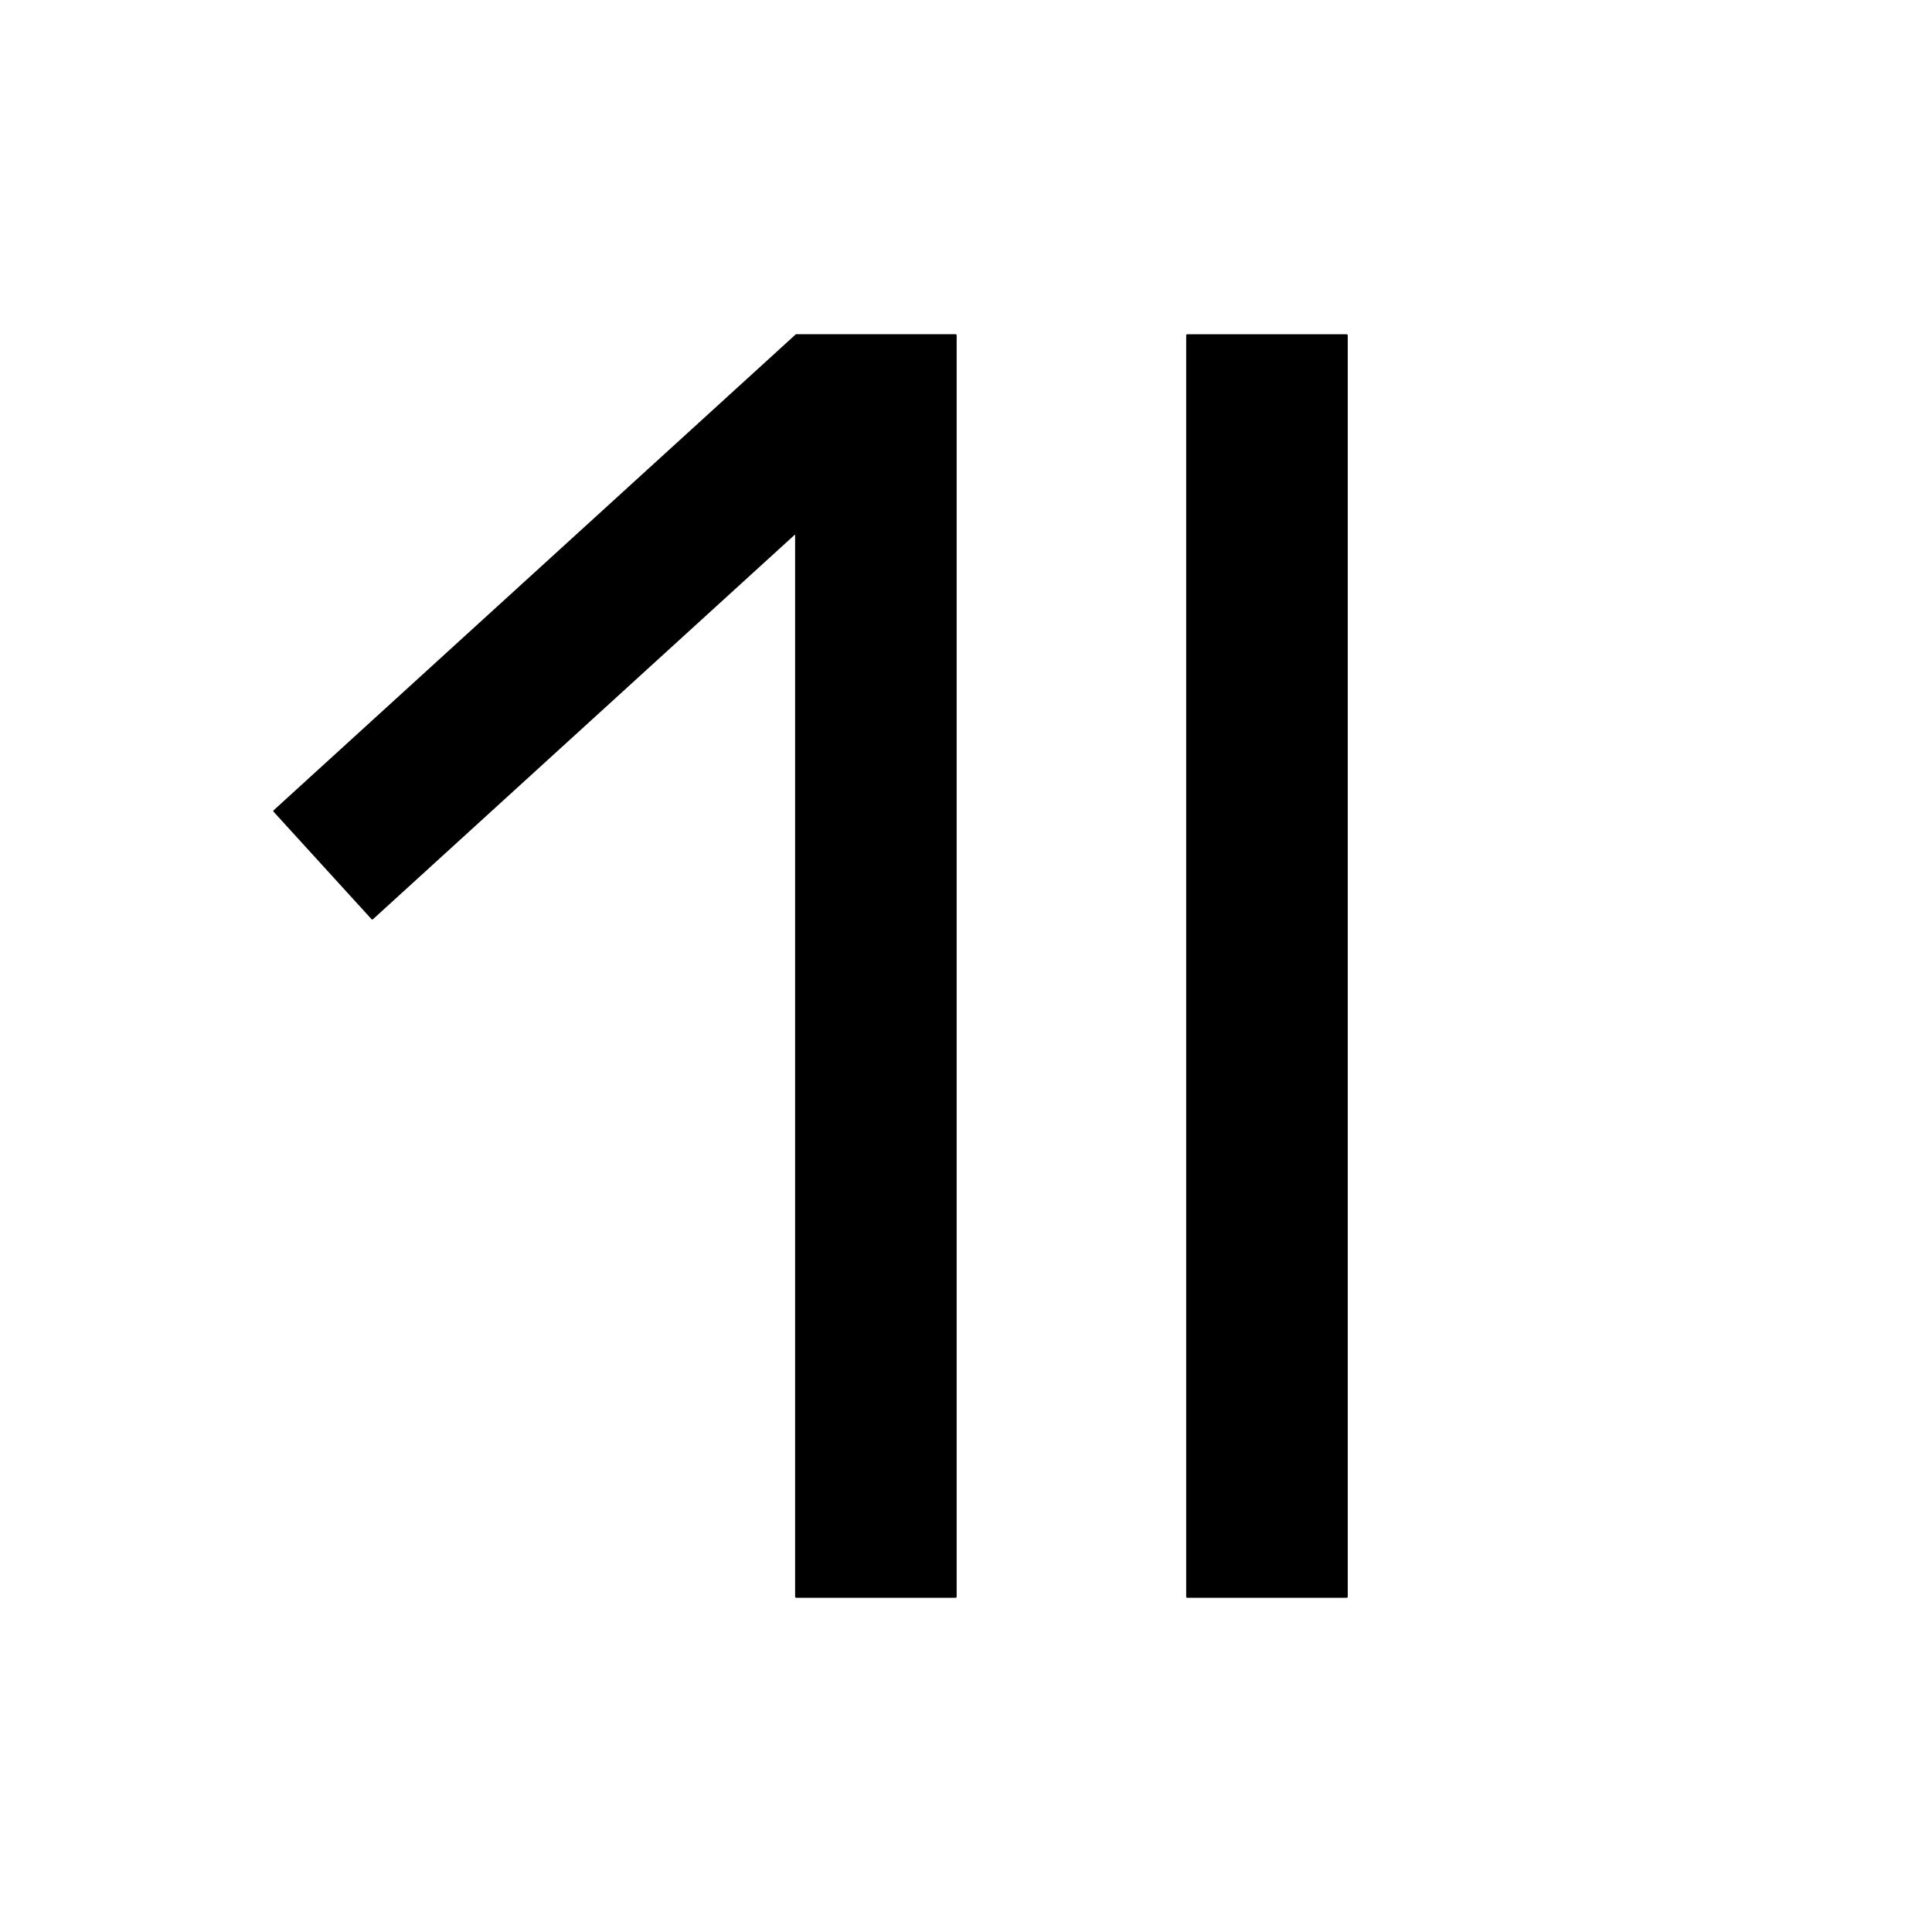 ﻿<?xml version="1.0" encoding="UTF-8"?>
<svg width="900" height="900" xmlns="http://www.w3.org/2000/svg" xmlns:xlink="http://www.w3.org/1999/xlink">
<!--WillInclude_umdx-->
<path d="M 114.22 412.87 L 701.83 412.87 L 701.83 487.13 L 114.22 487.13 Z M 114.22 412.87" transform="rotate(270.00,408.02,450.00)" stroke-width="1.00" stroke="black" stroke-linecap="round" stroke-linejoin="round" fill="black"  />

<path d="M 107.77 258.38 L 436.14 258.38 L 436.14 326.06 L 107.77 326.06 Z M 107.77 258.38" transform="rotate(137.65,271.96,292.22)" stroke-width="1.00" stroke="black" stroke-linecap="round" stroke-linejoin="round" fill="black"  />

<path d="M 296.39 412.87 L 884.00 412.87 L 884.00 487.13 L 296.39 487.13 Z M 296.39 412.87" transform="rotate(270.00,590.20,450.00)" stroke-width="1.00" stroke="black" stroke-linecap="round" stroke-linejoin="round" fill="black"  />


</svg>
<!--OldSVGSize:881 -->
<!--Data_umdx_bIncluded:UEsDBBQAAAAIAMgYgVcmRJg/9AEAANwFAAAMAAAAX2dlbmVyYWwuaW5phZRdc6IwFIbv/TEOH1J1O160ZZzaabdOcbrd3mSy4QhpQ8IkQWV//QYLLmCo3mDO+5yTw3sSYkEi0JryZFFwqhEDnugUabGmB2DXa3hzn6+92difXE2Cab1ukxxnEIIitXQHXNMMtAQ1ANdhkrX1OKf1cuq14yoV+xUPgdAMsyWArkXnHCLpGkt9gm1g3UVEMGvacMfO8TeEocgUb9gfbhvLpdlJUcFtW0nIxA42ElNmvH0HKZoi9TORNG7VdnphdHOg6m0g5yj+tokc55bwWlLed66KL82M418p8HchsoFyG1GNFKQl/Ql/CBnRvzA+2N3sQuU3EOUG0pCfKnlWtbSokTZjR8/brQJ9SnfO9+hw5TB3J5ho3tZ3Z77vzaZXzcnPKyfXOIFNmQNKRd+Wrr47s+2ofxmK7u3Ztfpqz33CMqEcPdr7byMvl5HNZeTWjsQS718p7NGSMtZ2zAuCPhJpKT7hAlTVuceapIY26BlIVXXwXwp2sqU5qH8qobL8VgL+VD3TMGNif1NoYbkaHQ2ZFWK4BKn6GzxSDg9FlqulML1xDkT/v/UNpY53xbSHOYGQqua+TbrGjbaUgZlt9d1YBI47IoWUZuJRaj5uq3BBMN9hhTzfdb254/vzYI7mZO4hB41UxfwssoX79XcVOt/y/wBQSwMEFAAAAAgAyBiBVyIpoSVNAgAA5AgAAAwAAAAxX1NoZWV0MS50eHTlld9v2jAQx9/zv9Ty+dfZD36oWq1dxSo0urZ7QiYYYi0lKIBW9tfPaSh4EJjUTpqm5el89/XFOX9yN2QUGOXDL596w8HHq9tsuZ57C9nMPXmb52PMqaRjr5xHCpkbFG7ub1dPlmaTOkpIVYdpmJFnCyAIA40Mfo2srQBGNFKj+SayCD88+R7Gy8JKjUQBlVymscKHabG0GDNKTbnI3GxaesuQEvryZLVbhspul64XZv7SLQq7sZs0Frbhy2o1Kn0TeBVcVGVVWyZl5j6EsryLX82aWLNIYoOHi8oKZoRRyIzKwuI+LELMFUvkelX+rV8tmm3lvHAv28swf3w1vjZGv3dThVkj7/cu3Lw1HqJnc5Cb1dOosc+XS5cXfsyiYlpXq/mtnTiTowMYinHr6kMsNCoiTTyQ3vrWFui2FK2TdQhZFO7JeHNx+3v5oU506UTXi2VUHriSfO66qs/LMH2pyL3f2Q91W5y756tonO3u7u752n/eJRieAlYq6Ud+wkfcyQlyeRJYigSRcUP3gY3QEa6FMOYQWM5iTGkwXcCqCDNyIXADLPDokNEh/mdgDSVacNA0AVYTqbk0Ka6xf3AlQWGCq1CEMSUAEl47aI1lRhC7dKKlX6CmwBNa41YEVPovs8pbWNNqneKUIdGAqOU+pyAVASOQdzRWDkg4l4zRDk6TrtuC+qf7agJgQusZpLhuNW+mFt5FbbIQV83l2980FwX5SIB01Cg/Nrk4dWnxIwg3QNWRaRj7pjo6DQWK49NQmH92GsLbmsu7f8OfUEsDBBQAAAAIAMgYgVc1WQ119AAAAIgBAAAMAAAAMV9TaGVldDEuaW5pZZDBboMwDIbveYo9AQohQHPwqe1KpHaq1Gpsu0RpyEa0kEgQtu7tB+lhQ/XF9mdf/m9otQ58A0q6LzkIkqUpYTjLWM4EU4wILNAw/zzJTsM6fj2k6P3N+w5wUpYkK1boMq/i0YTauMZ/A0YXqT53vR9ds/bW90AJo6woCSvQM9/WouabcwUM4wTHutFqy3fV+T8eVO+tPfrhBQpK7+grkD86OhOE1e4jtCL4o7lqC2SVZLSgebm4npS0GhbIzflUd8cEd4cDILk3Tt+ikDxHVv7oftIW+9KawprN1uIpWtvP0yQtklM7+UmRGvuIuWv0dfL1C1BLAwQUAAAACADIGIFXfd9o6JYEAADiBQAAFQAAAHByaW50aW5mbzIwMjIxMi5wbGlzdFVTe2wURRifb2ehLa/bPihvaOlBebW0x1GRGKD0aADb7bVbjqOvY25v2lvYuzl25/pCZARBEXmpIMZ/EI2aGIPB//zHRENi4j9SUGOMIYSoMeIDjSFqTJ3tnVRmMzvffvs9f99v4hnbcnld3U1QsDplasG0qH+QOq7F0nv8xDGTlvzq9HOWifpZfB81uVuC4PilmObTjcfpCE005o2uFxZ1OoxxAVe09dNntIXbO4zOXZHd0T1d3T29fbG9JG4maP9A0tq3304dcIZHRg8+cejo0888+/yZs+deePGl87v86axt35g5y6et1XfrRu1+OuJ2yTOfOOI3beK6V7TFxSWlZbPL58ydN3/BwkWLl1RULq3yL1tevWLlqtVramqFIrBQxRQxVRSIQlEkponpYoaYKWYJn9BEsSgRpaJMzBblYo6YK+aJ+WKBWCgWicViiQxeVx8IBOsb6jcENjYEGzYFtjRsbQoFNwQDO3YGWlpFhagSfvksk+dyuaulvEJKy+ReLeVKea4RtWKt1FTL7Rd1ol6+A2KdCO7RjbBjpTl1YlqZbkSowy2T2GEyYKUJl6DHtHLd2M4ca5SlObHtkSbqWdPEQ/aT6m7d6GSZVuLIADFt9gPf/8eM6kYTy1jU7dWNNseSnvlUvnw1jbZnTd2YNlc3QpQTy6aJbY7DnA6aYTJlekDmCZMMdQxrlEq52XJc7vn06cZWxjlL5Uro9cxkpEbTYa7rGZJhPZuKe/1q+Wxhh3E5TprofQCGTlK0O+8aYkPp7vyfTiuvz+RsYlqpV6DL8501MydFuIzTYQ0k+YMSWrMub2K2TTjt0Y0W2s//A2ipbuxkcYMMypaaZZde0G3DnKY9wm+3Egmag8WQIHsmxOQsV7p0C1luhrlWDruyfIkGtWUzUtWWtkckWVtIDhgpyjQ0THhyzJdmWyK64SUTS0Vle8WYy7ODXTk6p6U2mhOpO8mPy9khObe2CeZrqLAK5ZcGRTee9B0WTx3xboYrxzFI7AkxQ02L2GKlWKUpXQfXP7p+TYUk7SGZ69hxeZsixM7Sy8eGwmMnfM+d9K4Xl+hWfVRjfnJNxhU10vDUaVlmSMJ2+dRQxHJZDQnGtAqTpWpJJmPT2gQzsynJn/4J3GvldSZZm1dt/jVX2ySjjAxjtoSs5PD4+HhYRr7w8sTsWrOcxG0asiYgI87I6xcuDskZTSpQISpG85EfrUQB9AjagVpQOzLQSXQOXUSX0DvoKrqBPkdfoq/Q1+gbdAvdRnfQt+h79AP6Ef2EfkH30O/oD3Qf/Yn+Rv+gcQDAMAUKoAimw0zwQR0EIAgNsAE2wmOwCbbAVghBM2yHndACOoShAzohAlHogh7og70QhwT0QxL2gQ1pGIYz8DZ8CJ/CHbgLfykzlGplnbJZ0ZUeJakcVE4o55XXlHeVj5Xryi3lLi7GVbgBt+IoNnESM3wAuziLR/ExfBpfxK/iN/Cb+C38Hr6K38cf4Gv4MzyGb+Iv8G38Hf4Z38O/4ft4XC1Up6k+tVydp1aoTWqL2qeaakK11MPq0Rz2CuQJ8gp6aKln/wVQSwECFAMUAAAACADIGIFXJkSYP/QBAADcBQAADAAAAAAAAAABAAAApIEAAAAAX2dlbmVyYWwuaW5pUEsBAhQDFAAAAAgAyBiBVyIpoSVNAgAA5AgAAAwAAAAAAAAAAQAAAKSBHgIAADFfU2hlZXQxLnR4dFBLAQIUAxQAAAAIAMgYgVc1WQ119AAAAIgBAAAMAAAAAAAAAAEAAACkgZUEAAAxX1NoZWV0MS5pbmlQSwECFAMUAAAACADIGIFXfd9o6JYEAADiBQAAFQAAAAAAAAAAAAAApIGzBQAAcHJpbnRpbmZvMjAyMjEyLnBsaXN0UEsFBgAAAAAEAAQA8QAAAHwKAAAAAA==-->
